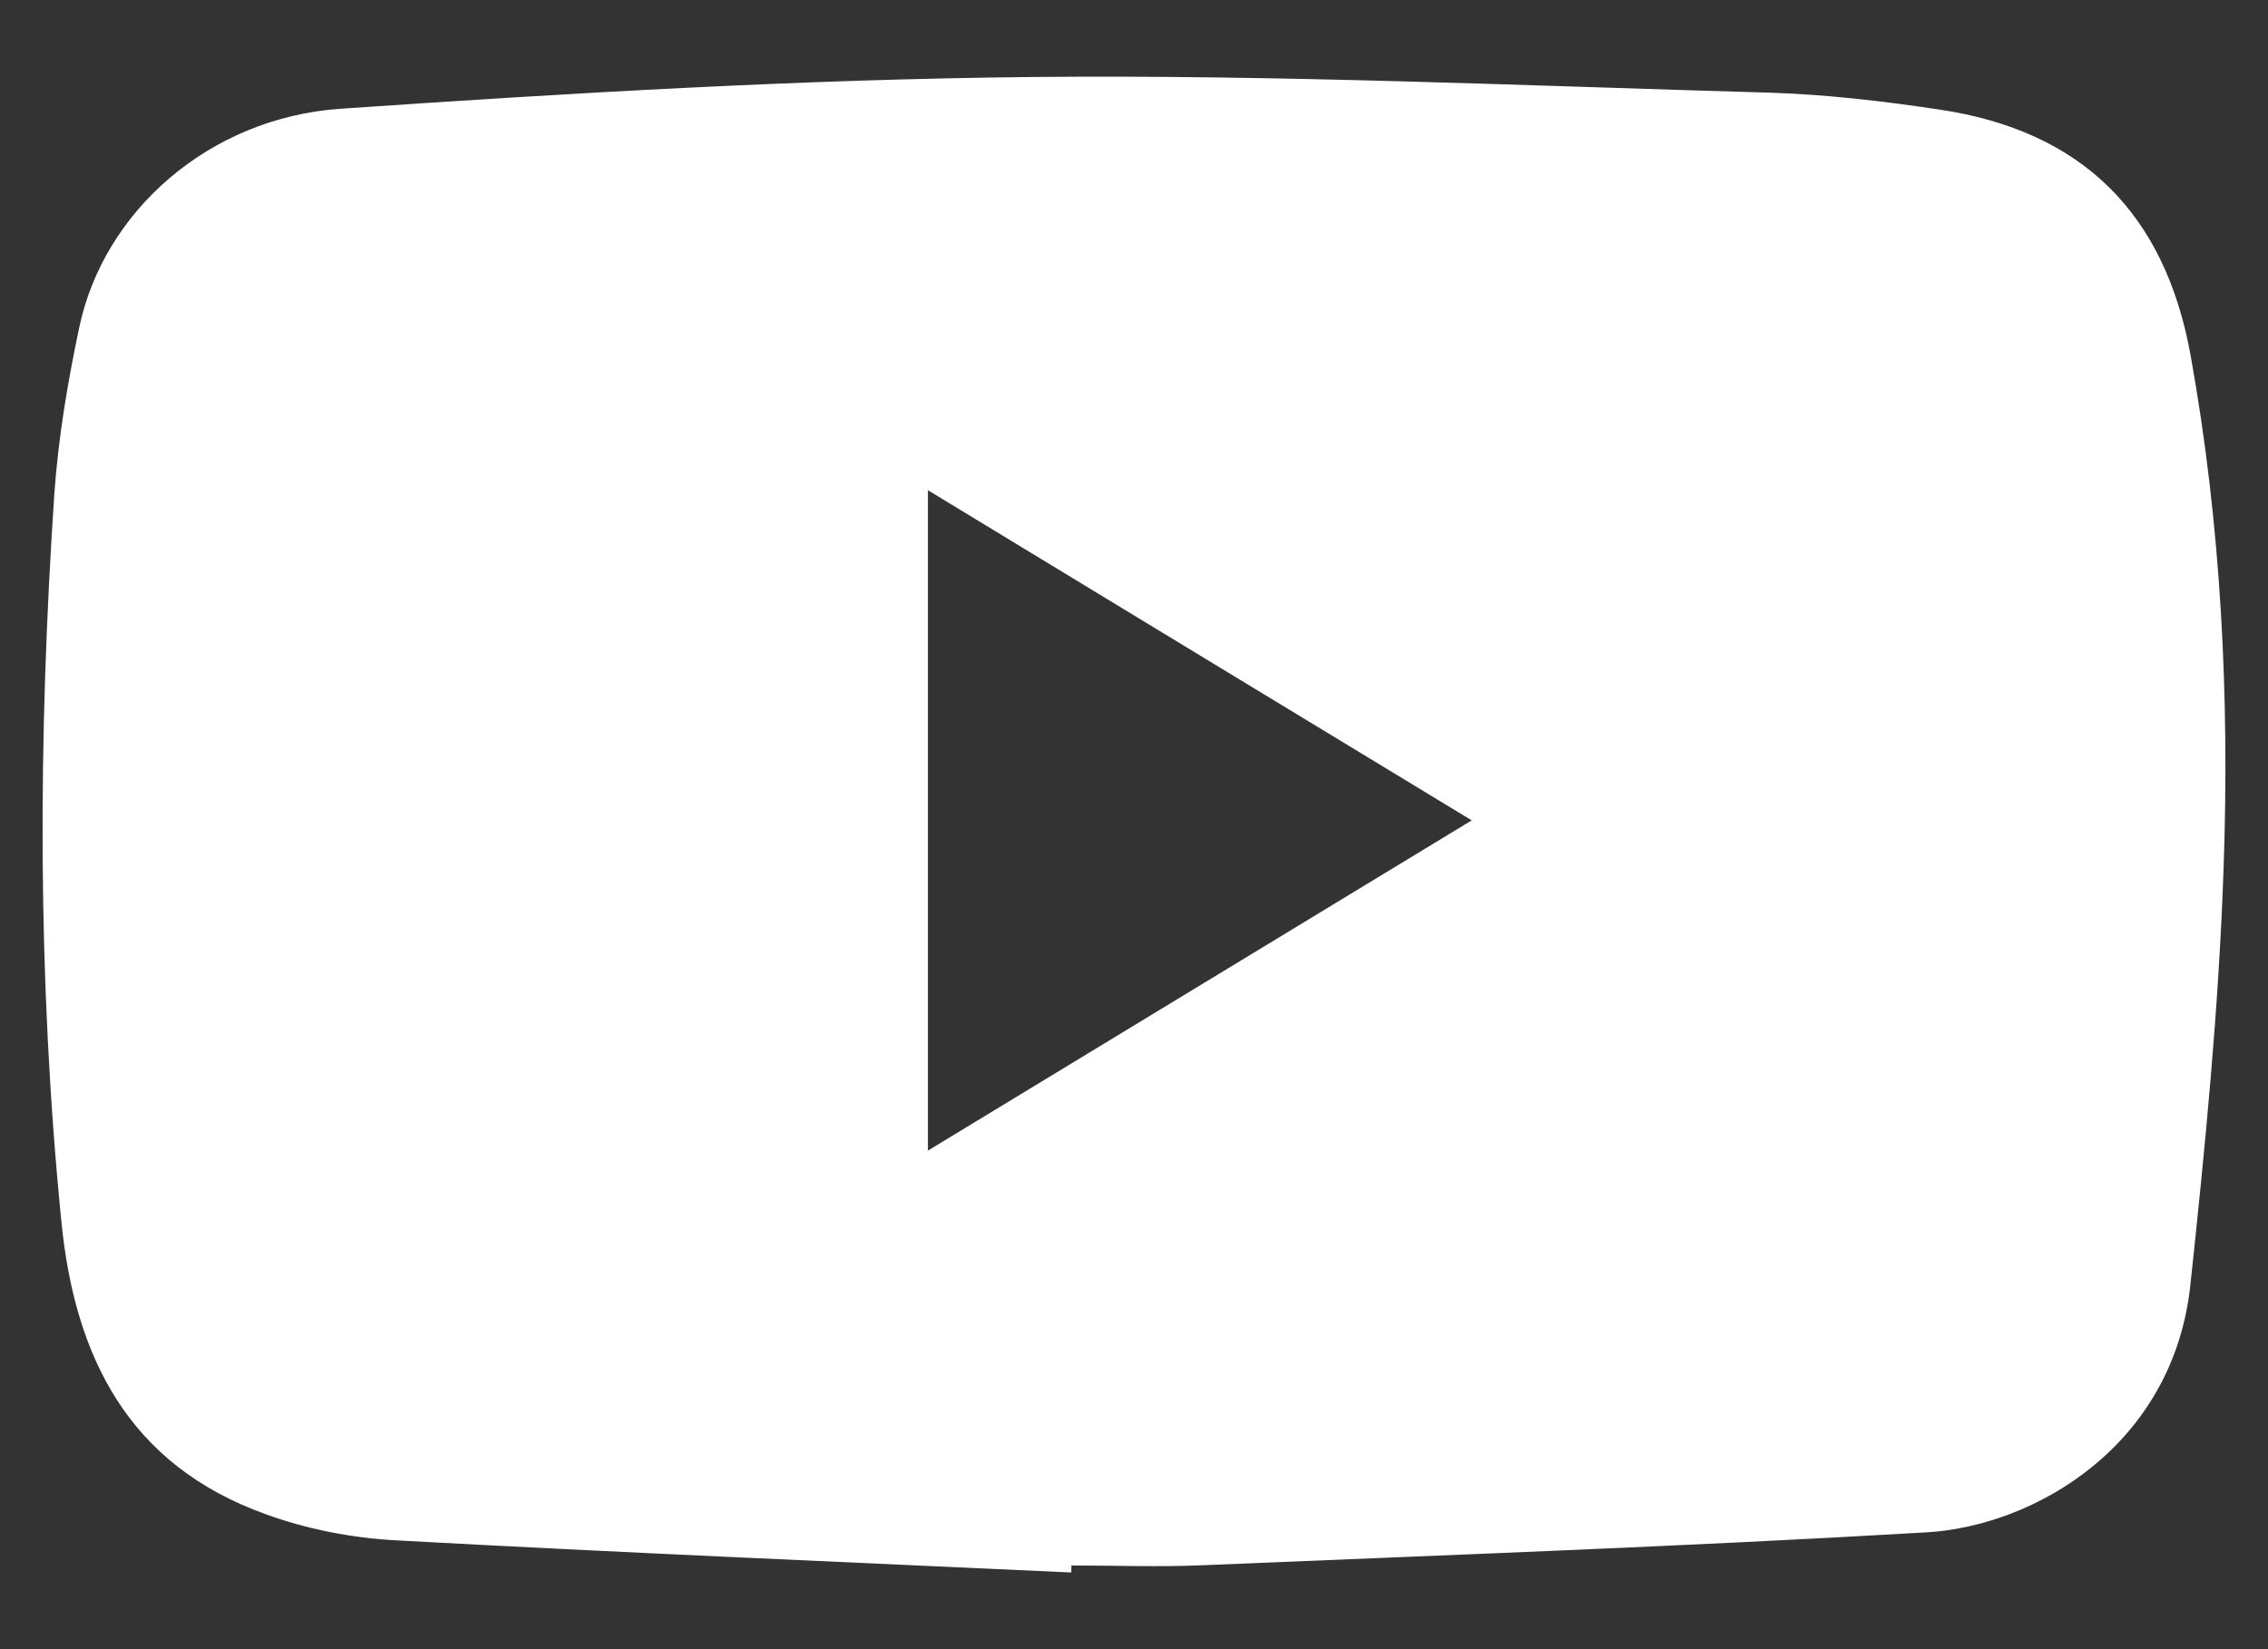 <svg width="22" height="16" viewBox="0 0 22 16" fill="none" xmlns="http://www.w3.org/2000/svg">
<rect x="0" y="0" width="22" height="16" fill="#333333" stroke="none"/>
<path fill-rule="evenodd" clip-rule="evenodd" d="M9.001 4.756V11.163C10.778 10.083 12.505 9.034 14.276 7.959C12.493 6.878 10.771 5.831 9.001 4.756ZM10.391 15.256C8.206 15.155 6.023 15.064 3.839 14.944C3.411 14.921 2.971 14.835 2.57 14.688C1.246 14.209 0.725 13.166 0.595 11.848C0.361 9.497 0.369 7.145 0.527 4.793C0.565 4.251 0.656 3.709 0.769 3.175C1.006 2.051 2.027 1.143 3.304 1.055C5.537 0.902 7.775 0.769 10.011 0.747C12.392 0.724 14.779 0.831 17.163 0.899C17.713 0.916 18.267 0.981 18.813 1.063C20.198 1.269 21.002 2.071 21.25 3.452C21.546 5.099 21.628 6.763 21.569 8.429C21.523 9.776 21.391 11.124 21.247 12.466C21.081 14.024 19.736 14.808 18.682 14.867C16.344 15.004 14.001 15.088 11.659 15.186C11.236 15.204 10.815 15.188 10.392 15.188C10.392 15.21 10.391 15.232 10.391 15.256Z" fill="white"/>
</svg>
